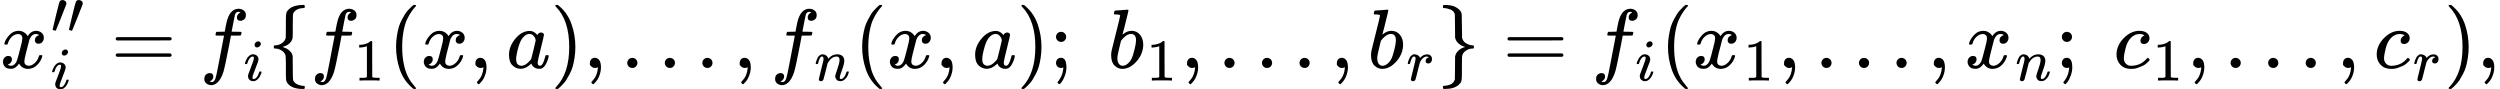 <svg version="1.1" style="vertical-align: -0.576ex;" xmlns="http://www.w3.org/2000/svg" width="29762.1px" height="1063.8px"   viewBox="0 -809 29762.1 1063.8" xmlns:xlink="http://www.w3.org/1999/xlink"><defs><path id="MJX-4-TEX-I-1D465" d="M52 289Q59 331 106 386T222 442Q257 442 286 424T329 379Q371 442 430 442Q467 442 494 420T522 361Q522 332 508 314T481 292T458 288Q439 288 427 299T415 328Q415 374 465 391Q454 404 425 404Q412 404 406 402Q368 386 350 336Q290 115 290 78Q290 50 306 38T341 26Q378 26 414 59T463 140Q466 150 469 151T485 153H489Q504 153 504 145Q504 144 502 134Q486 77 440 33T333 -11Q263 -11 227 52Q186 -10 133 -10H127Q78 -10 57 16T35 71Q35 103 54 123T99 143Q142 143 142 101Q142 81 130 66T107 46T94 41L91 40Q91 39 97 36T113 29T132 26Q168 26 194 71Q203 87 217 139T245 247T261 313Q266 340 266 352Q266 380 251 392T217 404Q177 404 142 372T93 290Q91 281 88 280T72 278H58Q52 284 52 289Z"></path><path id="MJX-4-TEX-V-2032" d="M79 43Q73 43 52 49T30 61Q30 68 85 293T146 528Q161 560 198 560Q218 560 240 545T262 501Q262 496 260 486Q259 479 173 263T84 45T79 43Z"></path><path id="MJX-4-TEX-I-1D456" d="M184 600Q184 624 203 642T247 661Q265 661 277 649T290 619Q290 596 270 577T226 557Q211 557 198 567T184 600ZM21 287Q21 295 30 318T54 369T98 420T158 442Q197 442 223 419T250 357Q250 340 236 301T196 196T154 83Q149 61 149 51Q149 26 166 26Q175 26 185 29T208 43T235 78T260 137Q263 149 265 151T282 153Q302 153 302 143Q302 135 293 112T268 61T223 11T161 -11Q129 -11 102 10T74 74Q74 91 79 106T122 220Q160 321 166 341T173 380Q173 404 156 404H154Q124 404 99 371T61 287Q60 286 59 284T58 281T56 279T53 278T49 278T41 278H27Q21 284 21 287Z"></path><path id="MJX-4-TEX-N-3D" d="M56 347Q56 360 70 367H707Q722 359 722 347Q722 336 708 328L390 327H72Q56 332 56 347ZM56 153Q56 168 72 173H708Q722 163 722 153Q722 140 707 133H70Q56 140 56 153Z"></path><path id="MJX-4-TEX-I-1D453" d="M118 -162Q120 -162 124 -164T135 -167T147 -168Q160 -168 171 -155T187 -126Q197 -99 221 27T267 267T289 382V385H242Q195 385 192 387Q188 390 188 397L195 425Q197 430 203 430T250 431Q298 431 298 432Q298 434 307 482T319 540Q356 705 465 705Q502 703 526 683T550 630Q550 594 529 578T487 561Q443 561 443 603Q443 622 454 636T478 657L487 662Q471 668 457 668Q445 668 434 658T419 630Q412 601 403 552T387 469T380 433Q380 431 435 431Q480 431 487 430T498 424Q499 420 496 407T491 391Q489 386 482 386T428 385H372L349 263Q301 15 282 -47Q255 -132 212 -173Q175 -205 139 -205Q107 -205 81 -186T55 -132Q55 -95 76 -78T118 -61Q162 -61 162 -103Q162 -122 151 -136T127 -157L118 -162Z"></path><path id="MJX-4-TEX-N-7B" d="M434 -231Q434 -244 428 -250H410Q281 -250 230 -184Q225 -177 222 -172T217 -161T213 -148T211 -133T210 -111T209 -84T209 -47T209 0Q209 21 209 53Q208 142 204 153Q203 154 203 155Q189 191 153 211T82 231Q71 231 68 234T65 250T68 266T82 269Q116 269 152 289T203 345Q208 356 208 377T209 529V579Q209 634 215 656T244 698Q270 724 324 740Q361 748 377 749Q379 749 390 749T408 750H428Q434 744 434 732Q434 719 431 716Q429 713 415 713Q362 710 332 689T296 647Q291 634 291 499V417Q291 370 288 353T271 314Q240 271 184 255L170 250L184 245Q202 239 220 230T262 196T290 137Q291 131 291 1Q291 -134 296 -147Q306 -174 339 -192T415 -213Q429 -213 431 -216Q434 -219 434 -231Z"></path><path id="MJX-4-TEX-N-31" d="M213 578L200 573Q186 568 160 563T102 556H83V602H102Q149 604 189 617T245 641T273 663Q275 666 285 666Q294 666 302 660V361L303 61Q310 54 315 52T339 48T401 46H427V0H416Q395 3 257 3Q121 3 100 0H88V46H114Q136 46 152 46T177 47T193 50T201 52T207 57T213 61V578Z"></path><path id="MJX-4-TEX-N-28" d="M94 250Q94 319 104 381T127 488T164 576T202 643T244 695T277 729T302 750H315H319Q333 750 333 741Q333 738 316 720T275 667T226 581T184 443T167 250T184 58T225 -81T274 -167T316 -220T333 -241Q333 -250 318 -250H315H302L274 -226Q180 -141 137 -14T94 250Z"></path><path id="MJX-4-TEX-N-2C" d="M78 35T78 60T94 103T137 121Q165 121 187 96T210 8Q210 -27 201 -60T180 -117T154 -158T130 -185T117 -194Q113 -194 104 -185T95 -172Q95 -168 106 -156T131 -126T157 -76T173 -3V9L172 8Q170 7 167 6T161 3T152 1T140 0Q113 0 96 17Z"></path><path id="MJX-4-TEX-I-1D44E" d="M33 157Q33 258 109 349T280 441Q331 441 370 392Q386 422 416 422Q429 422 439 414T449 394Q449 381 412 234T374 68Q374 43 381 35T402 26Q411 27 422 35Q443 55 463 131Q469 151 473 152Q475 153 483 153H487Q506 153 506 144Q506 138 501 117T481 63T449 13Q436 0 417 -8Q409 -10 393 -10Q359 -10 336 5T306 36L300 51Q299 52 296 50Q294 48 292 46Q233 -10 172 -10Q117 -10 75 30T33 157ZM351 328Q351 334 346 350T323 385T277 405Q242 405 210 374T160 293Q131 214 119 129Q119 126 119 118T118 106Q118 61 136 44T179 26Q217 26 254 59T298 110Q300 114 325 217T351 328Z"></path><path id="MJX-4-TEX-N-29" d="M60 749L64 750Q69 750 74 750H86L114 726Q208 641 251 514T294 250Q294 182 284 119T261 12T224 -76T186 -143T145 -194T113 -227T90 -246Q87 -249 86 -250H74Q66 -250 63 -250T58 -247T55 -238Q56 -237 66 -225Q221 -64 221 250T66 725Q56 737 55 738Q55 746 60 749Z"></path><path id="MJX-4-TEX-N-2026" d="M78 60Q78 84 95 102T138 120Q162 120 180 104T199 61Q199 36 182 18T139 0T96 17T78 60ZM525 60Q525 84 542 102T585 120Q609 120 627 104T646 61Q646 36 629 18T586 0T543 17T525 60ZM972 60Q972 84 989 102T1032 120Q1056 120 1074 104T1093 61Q1093 36 1076 18T1033 0T990 17T972 60Z"></path><path id="MJX-4-TEX-I-1D45B" d="M21 287Q22 293 24 303T36 341T56 388T89 425T135 442Q171 442 195 424T225 390T231 369Q231 367 232 367L243 378Q304 442 382 442Q436 442 469 415T503 336T465 179T427 52Q427 26 444 26Q450 26 453 27Q482 32 505 65T540 145Q542 153 560 153Q580 153 580 145Q580 144 576 130Q568 101 554 73T508 17T439 -10Q392 -10 371 17T350 73Q350 92 386 193T423 345Q423 404 379 404H374Q288 404 229 303L222 291L189 157Q156 26 151 16Q138 -11 108 -11Q95 -11 87 -5T76 7T74 17Q74 30 112 180T152 343Q153 348 153 366Q153 405 129 405Q91 405 66 305Q60 285 60 284Q58 278 41 278H27Q21 284 21 287Z"></path><path id="MJX-4-TEX-N-3B" d="M78 370Q78 394 95 412T138 430Q162 430 180 414T199 371Q199 346 182 328T139 310T96 327T78 370ZM78 60Q78 85 94 103T137 121Q202 121 202 8Q202 -44 183 -94T144 -169T118 -194Q115 -194 106 -186T95 -174Q94 -171 107 -155T137 -107T160 -38Q161 -32 162 -22T165 -4T165 4Q165 5 161 4T142 0Q110 0 94 18T78 60Z"></path><path id="MJX-4-TEX-N-A0" d=""></path><path id="MJX-4-TEX-I-1D44F" d="M73 647Q73 657 77 670T89 683Q90 683 161 688T234 694Q246 694 246 685T212 542Q204 508 195 472T180 418L176 399Q176 396 182 402Q231 442 283 442Q345 442 383 396T422 280Q422 169 343 79T173 -11Q123 -11 82 27T40 150V159Q40 180 48 217T97 414Q147 611 147 623T109 637Q104 637 101 637H96Q86 637 83 637T76 640T73 647ZM336 325V331Q336 405 275 405Q258 405 240 397T207 376T181 352T163 330L157 322L136 236Q114 150 114 114Q114 66 138 42Q154 26 178 26Q211 26 245 58Q270 81 285 114T318 219Q336 291 336 325Z"></path><path id="MJX-4-TEX-I-1D45F" d="M21 287Q22 290 23 295T28 317T38 348T53 381T73 411T99 433T132 442Q161 442 183 430T214 408T225 388Q227 382 228 382T236 389Q284 441 347 441H350Q398 441 422 400Q430 381 430 363Q430 333 417 315T391 292T366 288Q346 288 334 299T322 328Q322 376 378 392Q356 405 342 405Q286 405 239 331Q229 315 224 298T190 165Q156 25 151 16Q138 -11 108 -11Q95 -11 87 -5T76 7T74 17Q74 30 114 189T154 366Q154 405 128 405Q107 405 92 377T68 316T57 280Q55 278 41 278H27Q21 284 21 287Z"></path><path id="MJX-4-TEX-N-7D" d="M65 731Q65 745 68 747T88 750Q171 750 216 725T279 670Q288 649 289 635T291 501Q292 362 293 357Q306 312 345 291T417 269Q428 269 431 266T434 250T431 234T417 231Q380 231 345 210T298 157Q293 143 292 121T291 -28V-79Q291 -134 285 -156T256 -198Q202 -250 89 -250Q71 -250 68 -247T65 -230Q65 -224 65 -223T66 -218T69 -214T77 -213Q91 -213 108 -210T146 -200T183 -177T207 -139Q208 -134 209 3L210 139Q223 196 280 230Q315 247 330 250Q305 257 280 270Q225 304 212 352L210 362L209 498Q208 635 207 640Q195 680 154 696T77 713Q68 713 67 716T65 731Z"></path><path id="MJX-4-TEX-I-1D450" d="M34 159Q34 268 120 355T306 442Q362 442 394 418T427 355Q427 326 408 306T360 285Q341 285 330 295T319 325T330 359T352 380T366 386H367Q367 388 361 392T340 400T306 404Q276 404 249 390Q228 381 206 359Q162 315 142 235T121 119Q121 73 147 50Q169 26 205 26H209Q321 26 394 111Q403 121 406 121Q410 121 419 112T429 98T420 83T391 55T346 25T282 0T202 -11Q127 -11 81 37T34 159Z"></path></defs><g stroke="currentColor" fill="currentColor" stroke-width="0" transform="scale(1,-1)"><g ><g ><g ><use  xlink:href="#MJX-4-TEX-I-1D465"></use></g><g  transform="translate(605,413) scale(0.707)"><g ><use  xlink:href="#MJX-4-TEX-V-2032"></use><use  xlink:href="#MJX-4-TEX-V-2032" transform="translate(275,0)"></use></g></g><g  transform="translate(605,-247) scale(0.707)" ><g ><use  xlink:href="#MJX-4-TEX-I-1D456"></use></g></g></g><g  transform="translate(1321.7,0)"><use  xlink:href="#MJX-4-TEX-N-3D"></use></g><g  transform="translate(2377.5,0)"><g ><use  xlink:href="#MJX-4-TEX-I-1D453"></use></g><g  transform="translate(523,-150) scale(0.707)" ><g ><use  xlink:href="#MJX-4-TEX-I-1D456"></use></g></g></g><g  transform="translate(3194.4,0)"><use  xlink:href="#MJX-4-TEX-N-7B"></use></g><g  transform="translate(3694.4,0)"><g ><use  xlink:href="#MJX-4-TEX-I-1D453"></use></g><g  transform="translate(523,-150) scale(0.707)" ><g ><use  xlink:href="#MJX-4-TEX-N-31"></use></g></g></g><g  transform="translate(4621,0)"><use  xlink:href="#MJX-4-TEX-N-28"></use></g><g  transform="translate(5010,0)"><use  xlink:href="#MJX-4-TEX-I-1D465"></use></g><g  transform="translate(5582,0)"><use  xlink:href="#MJX-4-TEX-N-2C"></use></g><g  transform="translate(6026.6,0)"><use  xlink:href="#MJX-4-TEX-I-1D44E"></use></g><g  transform="translate(6555.6,0)"><use  xlink:href="#MJX-4-TEX-N-29"></use></g><g  transform="translate(6944.6,0)"><use  xlink:href="#MJX-4-TEX-N-2C"></use></g><g  transform="translate(7389.3,0)"><use  xlink:href="#MJX-4-TEX-N-2026"></use></g><g  transform="translate(8728,0)"><use  xlink:href="#MJX-4-TEX-N-2C"></use></g><g  transform="translate(9172.6,0)"><g ><use  xlink:href="#MJX-4-TEX-I-1D453"></use></g><g  transform="translate(523,-150) scale(0.707)" ><g ><use  xlink:href="#MJX-4-TEX-I-1D45B"></use></g></g></g><g  transform="translate(10169.9,0)"><use  xlink:href="#MJX-4-TEX-N-28"></use></g><g  transform="translate(10558.9,0)"><use  xlink:href="#MJX-4-TEX-I-1D465"></use></g><g  transform="translate(11130.9,0)"><use  xlink:href="#MJX-4-TEX-N-2C"></use></g><g  transform="translate(11575.6,0)"><use  xlink:href="#MJX-4-TEX-I-1D44E"></use></g><g  transform="translate(12104.6,0)"><use  xlink:href="#MJX-4-TEX-N-29"></use></g><g  transform="translate(12493.6,0)"><use  xlink:href="#MJX-4-TEX-N-3B"></use></g><g  transform="translate(12938.2,0)"><use  xlink:href="#MJX-4-TEX-N-A0"></use></g><g  transform="translate(13188.2,0)"><g ><use  xlink:href="#MJX-4-TEX-I-1D44F"></use></g><g  transform="translate(462,-150) scale(0.707)" ><g ><use  xlink:href="#MJX-4-TEX-N-31"></use></g></g></g><g  transform="translate(14053.8,0)"><use  xlink:href="#MJX-4-TEX-N-2C"></use></g><g  transform="translate(14498.5,0)"><use  xlink:href="#MJX-4-TEX-N-2026"></use></g><g  transform="translate(15837.1,0)"><use  xlink:href="#MJX-4-TEX-N-2C"></use></g><g  transform="translate(16281.8,0)"><g ><use  xlink:href="#MJX-4-TEX-I-1D44F"></use></g><g  transform="translate(462,-150) scale(0.707)" ><g ><use  xlink:href="#MJX-4-TEX-I-1D45F"></use></g></g></g><g  transform="translate(17112.7,0)"><use  xlink:href="#MJX-4-TEX-N-7D"></use></g><g  transform="translate(17890.5,0)"><use  xlink:href="#MJX-4-TEX-N-3D"></use></g><g  transform="translate(18946.2,0)"><g ><use  xlink:href="#MJX-4-TEX-I-1D453"></use></g><g  transform="translate(523,-150) scale(0.707)" ><g ><use  xlink:href="#MJX-4-TEX-I-1D456"></use></g></g></g><g  transform="translate(19763.2,0)"><use  xlink:href="#MJX-4-TEX-N-28"></use></g><g  transform="translate(20152.2,0)"><g ><use  xlink:href="#MJX-4-TEX-I-1D465"></use></g><g  transform="translate(605,-150) scale(0.707)" ><g ><use  xlink:href="#MJX-4-TEX-N-31"></use></g></g></g><g  transform="translate(21160.8,0)"><use  xlink:href="#MJX-4-TEX-N-2C"></use></g><g  transform="translate(21605.4,0)"><use  xlink:href="#MJX-4-TEX-N-2026"></use></g><g  transform="translate(22944.1,0)"><use  xlink:href="#MJX-4-TEX-N-2C"></use></g><g  transform="translate(23388.8,0)"><g ><use  xlink:href="#MJX-4-TEX-I-1D465"></use></g><g  transform="translate(605,-150) scale(0.707)" ><g ><use  xlink:href="#MJX-4-TEX-I-1D45B"></use></g></g></g><g  transform="translate(24468,0)"><use  xlink:href="#MJX-4-TEX-N-3B"></use></g><g  transform="translate(24912.7,0)"><use  xlink:href="#MJX-4-TEX-N-A0"></use></g><g  transform="translate(25162.7,0)"><g ><use  xlink:href="#MJX-4-TEX-I-1D450"></use></g><g  transform="translate(466,-150) scale(0.707)" ><g ><use  xlink:href="#MJX-4-TEX-N-31"></use></g></g></g><g  transform="translate(26032.2,0)"><use  xlink:href="#MJX-4-TEX-N-2C"></use></g><g  transform="translate(26476.9,0)"><use  xlink:href="#MJX-4-TEX-N-2026"></use></g><g  transform="translate(27815.6,0)"><use  xlink:href="#MJX-4-TEX-N-2C"></use></g><g  transform="translate(28260.2,0)"><g ><use  xlink:href="#MJX-4-TEX-I-1D450"></use></g><g  transform="translate(466,-150) scale(0.707)" ><g ><use  xlink:href="#MJX-4-TEX-I-1D45F"></use></g></g></g><g  transform="translate(29095.1,0)"><use  xlink:href="#MJX-4-TEX-N-29"></use></g><g  transform="translate(29484.1,0)"><use  xlink:href="#MJX-4-TEX-N-2C"></use></g></g></g></svg>